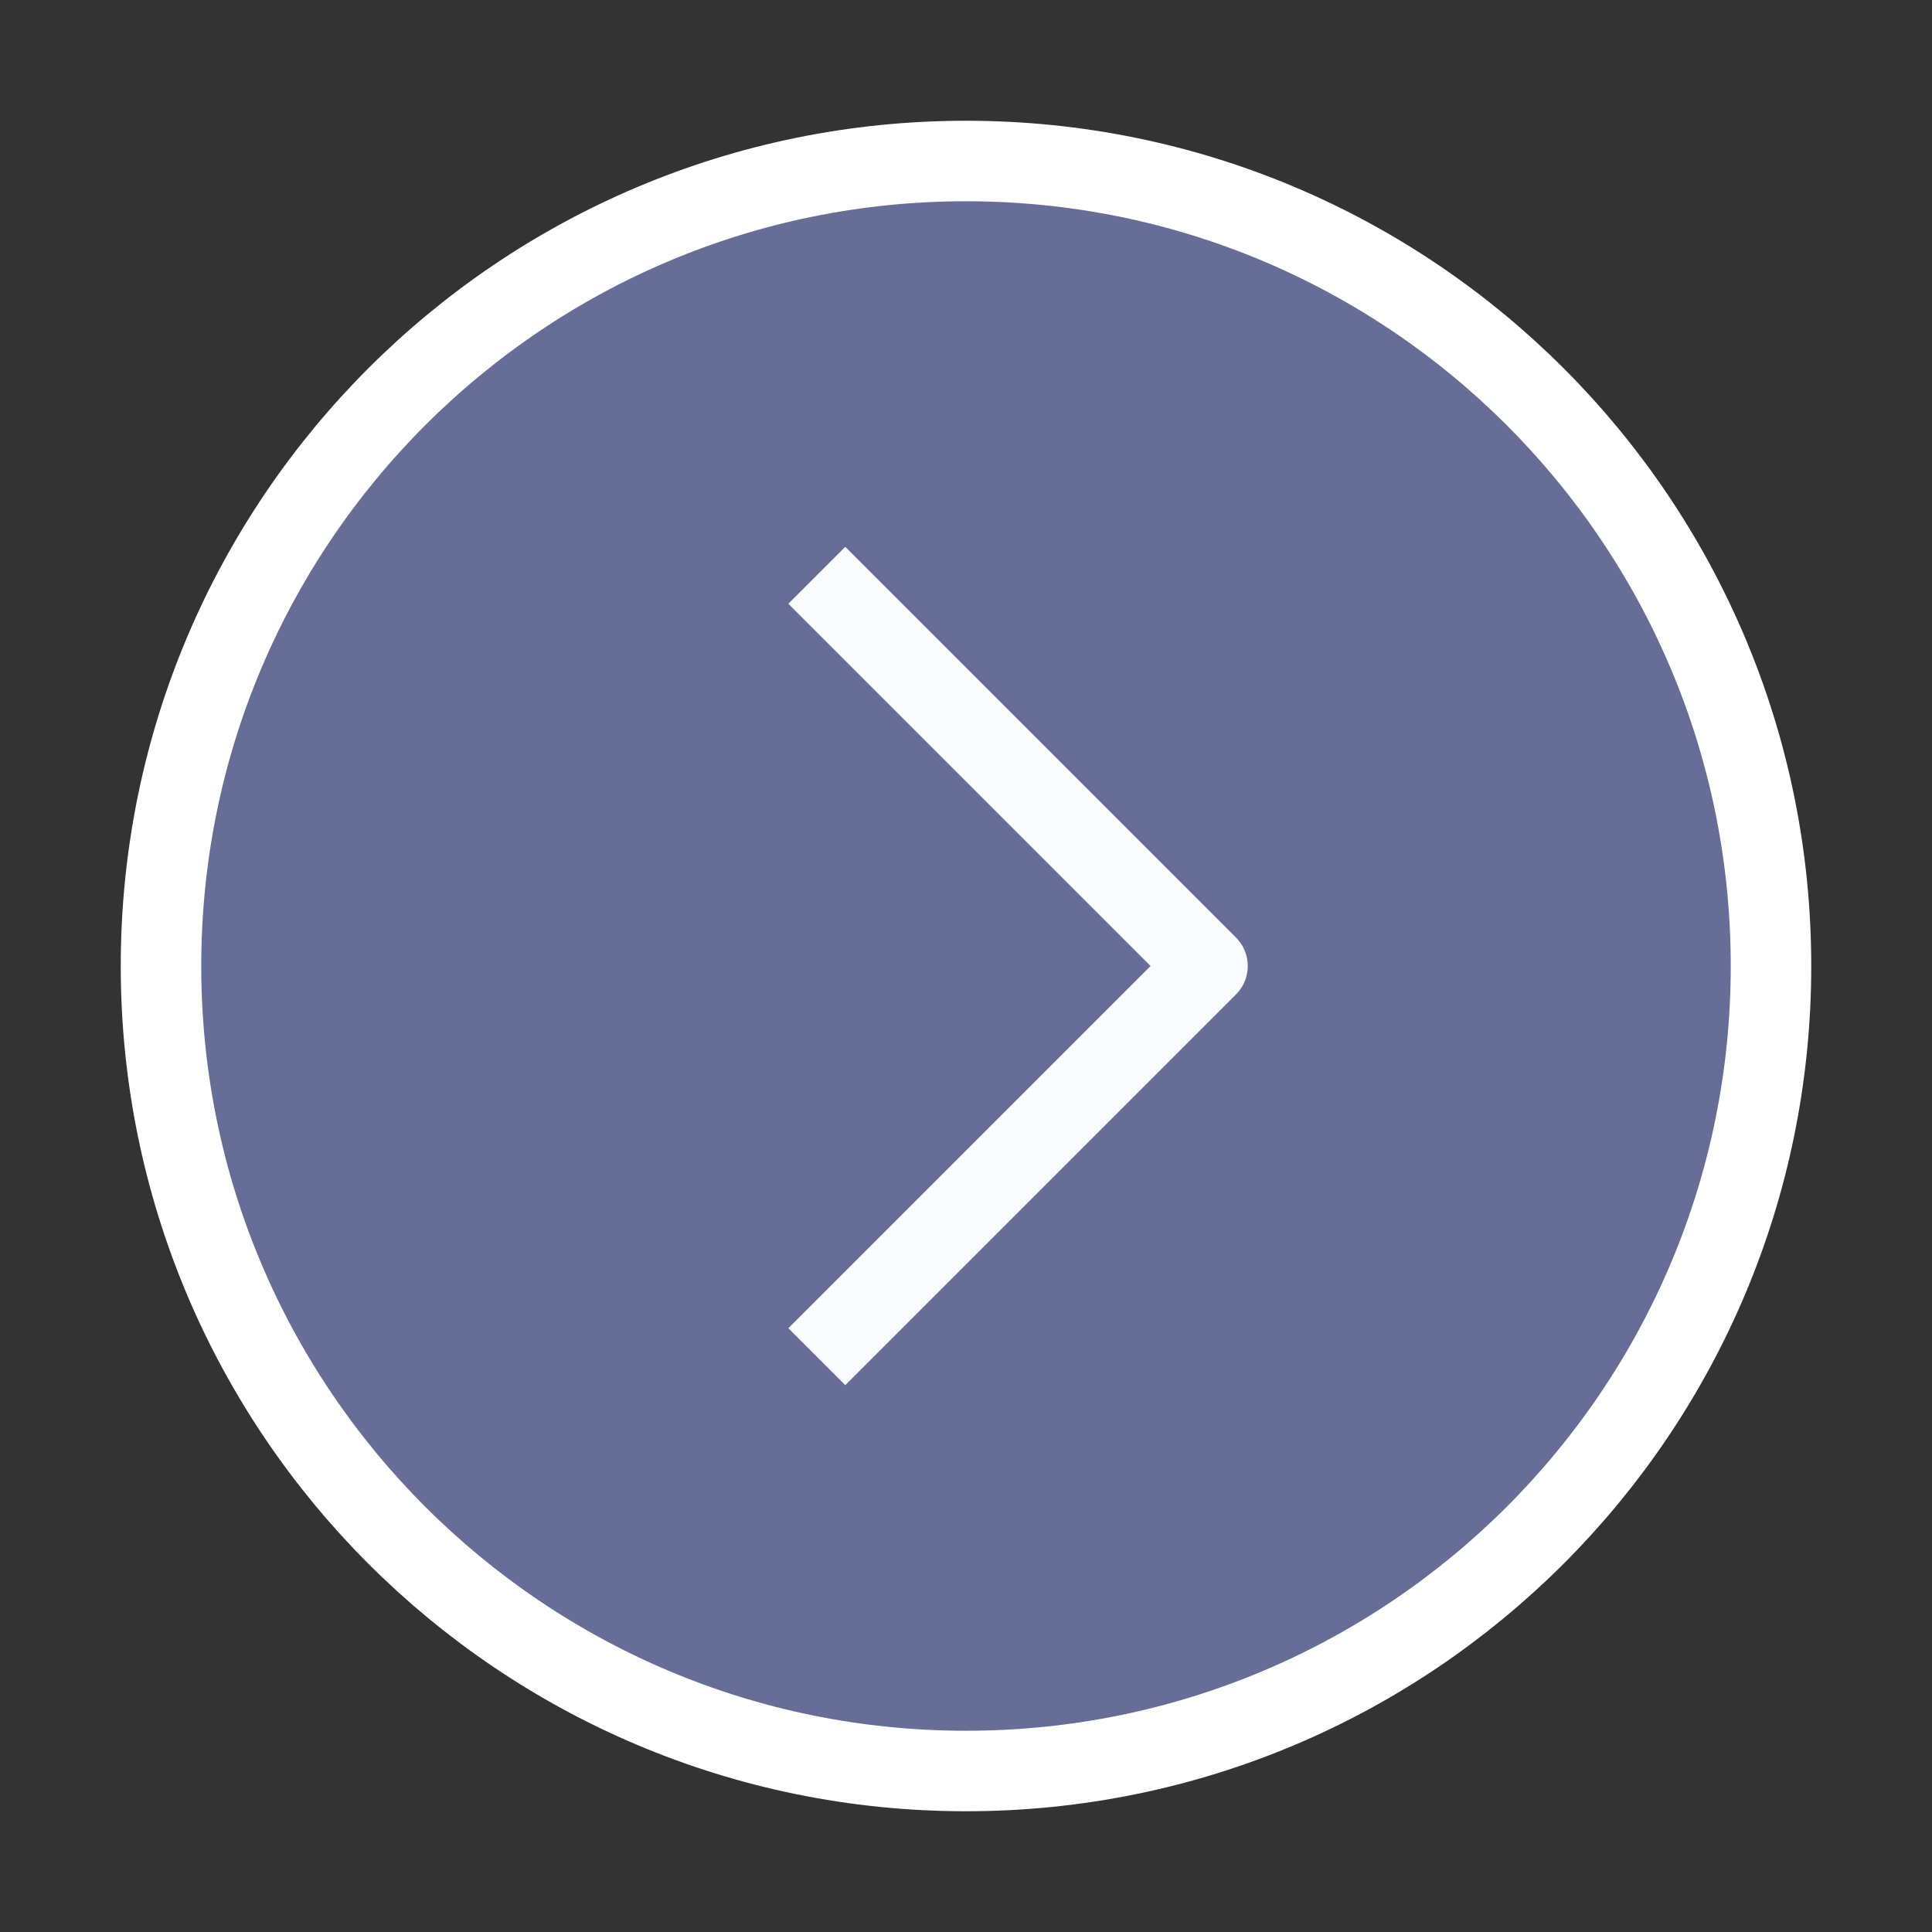 <?xml version="1.0" encoding="UTF-8"?><svg width="48" height="48" viewBox="0 0 48 48" fill="none" xmlns="http://www.w3.org/2000/svg"><rect x="0" y="0" width="48" height="48" fill="#333333" stroke="none"/><path d="M24 44C35.046 44 44 35.046 44 24C44 12.954 35.046 4 24 4C12.954 4 4 12.954 4 24C4 35.046 12.954 44 24 44Z" fill="#666e97" stroke="#ffffff" stroke-width="2" stroke-linejoin="round"/><path d="M21 33L30 24L21 15" stroke="#fbfcff" stroke-width="2" stroke-linecap="square" stroke-linejoin="round"/></svg>